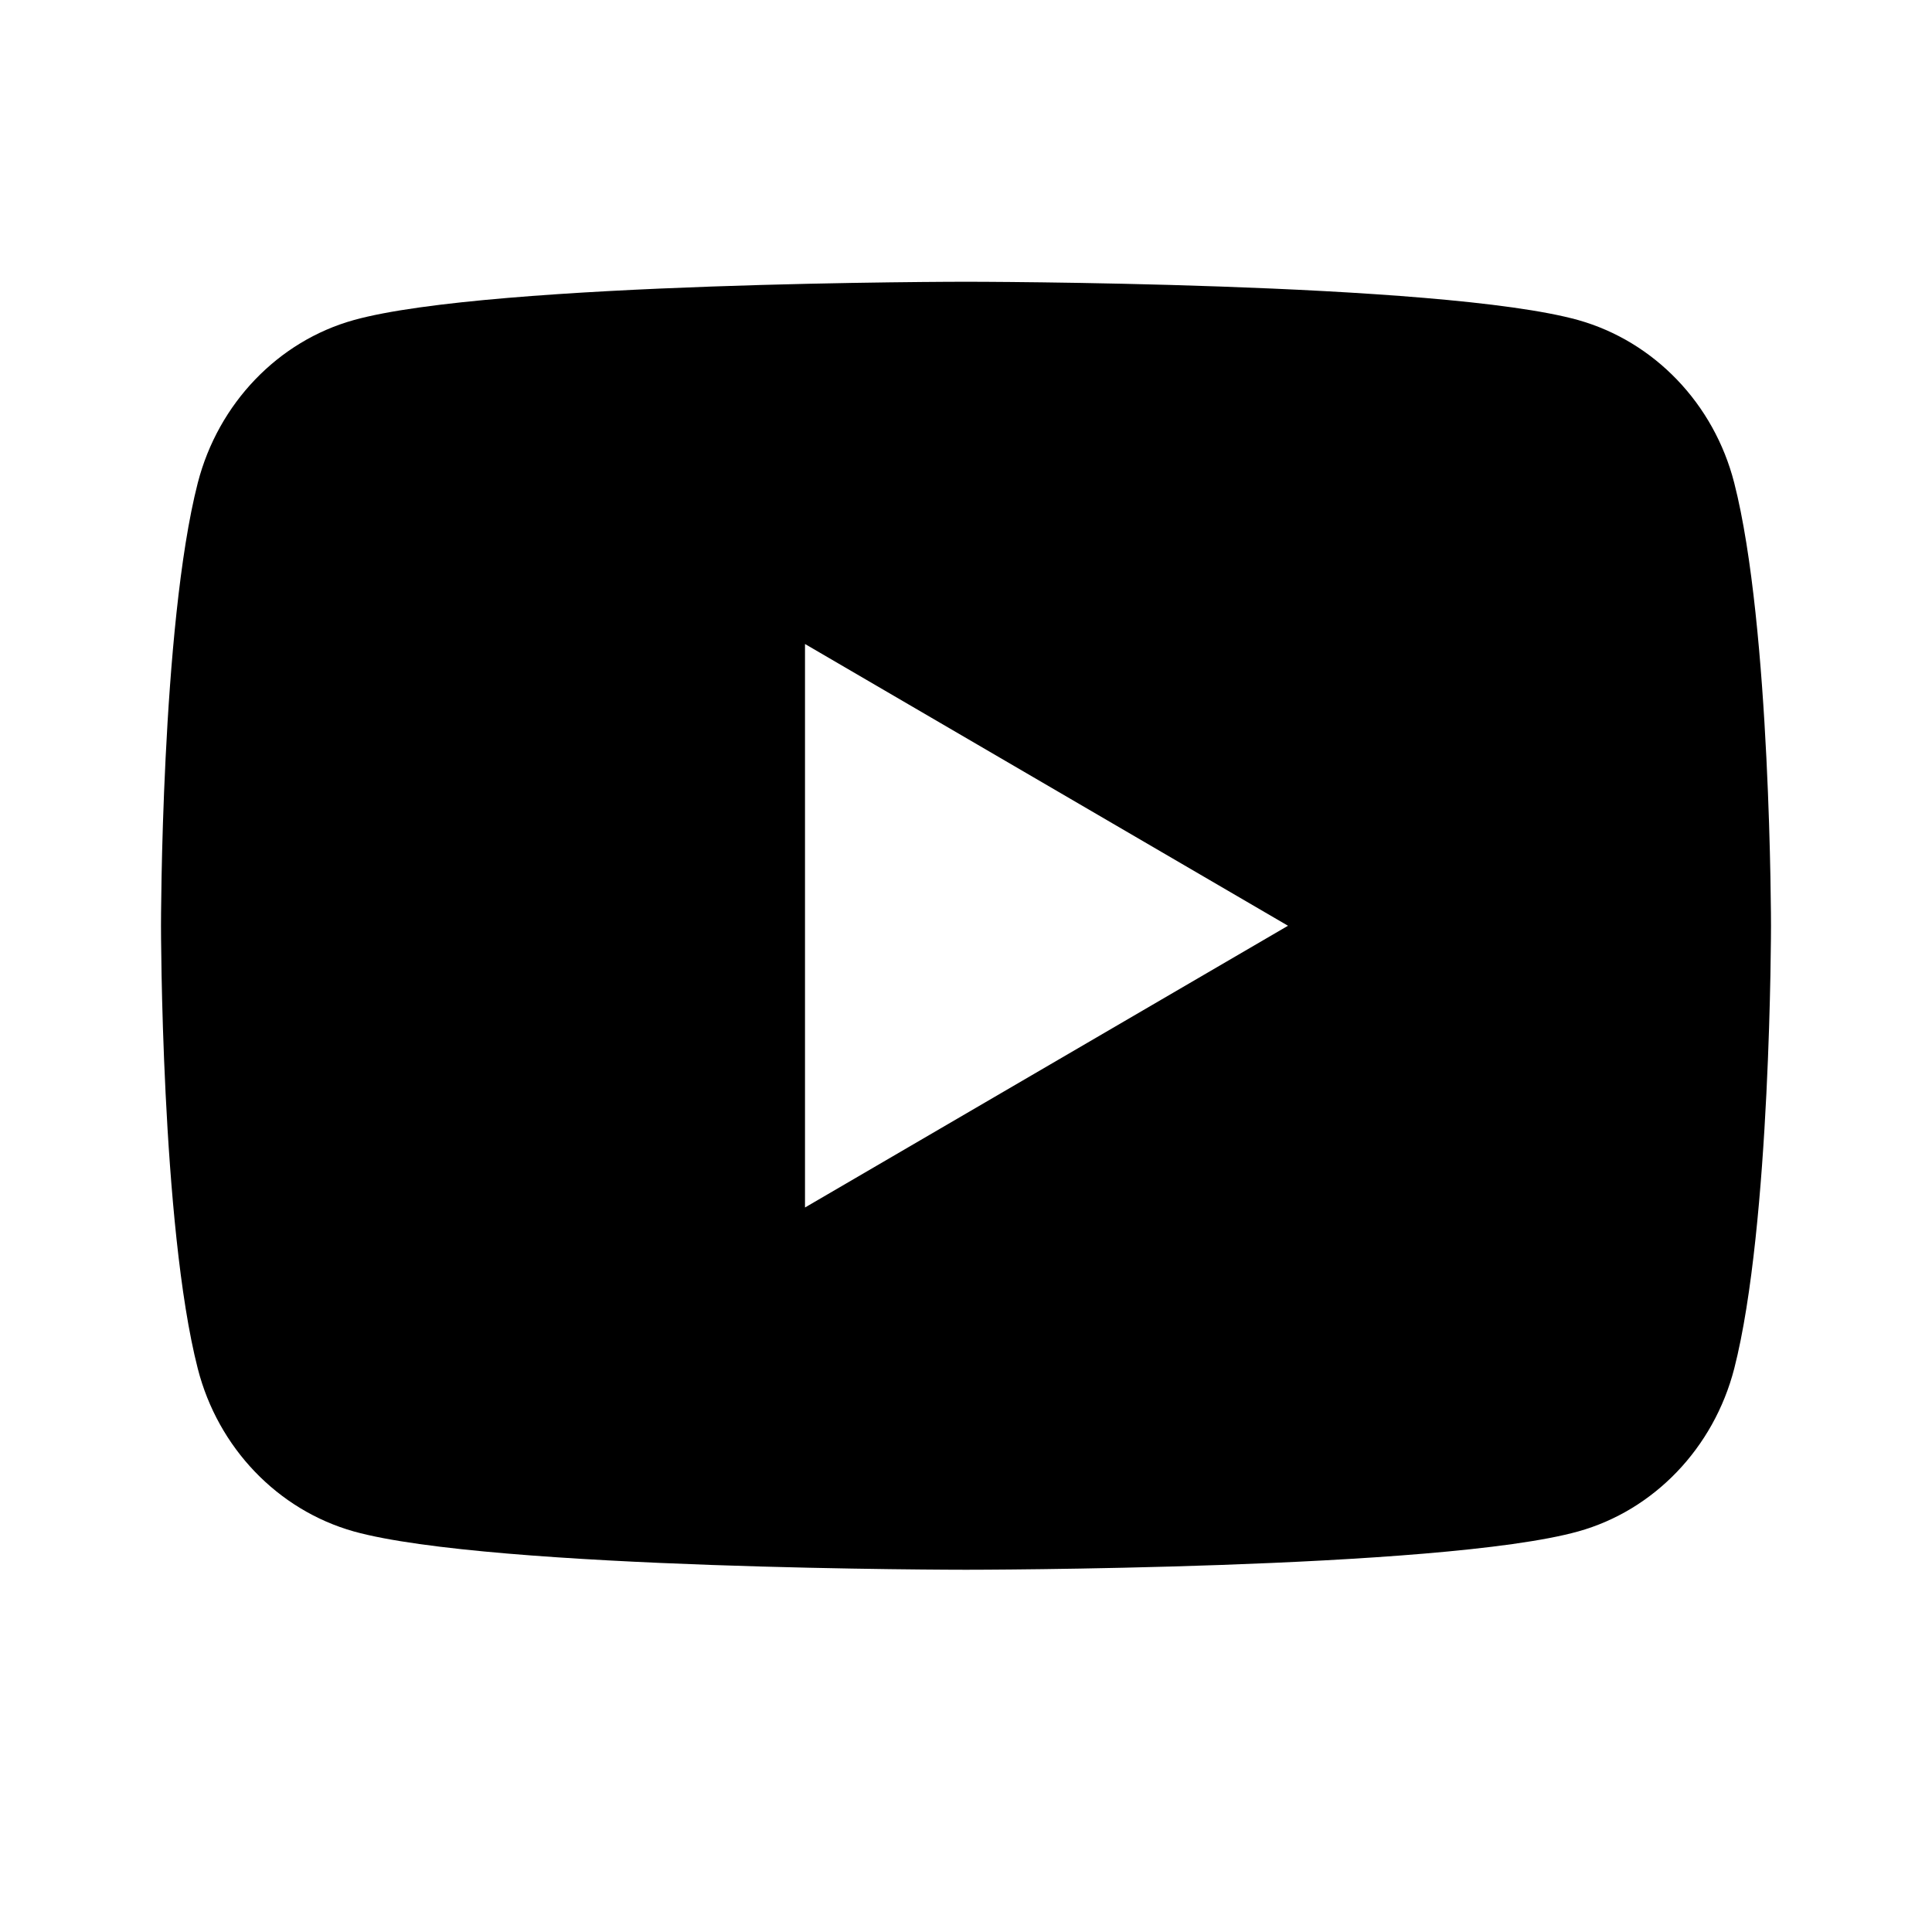 <svg width="24" height="24" viewBox="0 0 24 24" fill="none" xmlns="http://www.w3.org/2000/svg">
<path d="M21.543 5.998C22 7.78 22 11.5 22 11.5C22 11.5 22 15.22 21.543 17.002C21.289 17.987 20.546 18.762 19.605 19.024C17.896 19.5 12 19.5 12 19.5C12 19.5 6.107 19.5 4.395 19.024C3.45 18.758 2.708 17.984 2.457 17.002C2 15.22 2 11.5 2 11.5C2 11.5 2 7.78 2.457 5.998C2.711 5.013 3.454 4.238 4.395 3.976C6.107 3.5 12 3.5 12 3.5C12 3.5 17.896 3.5 19.605 3.976C20.55 4.242 21.292 5.016 21.543 5.998ZM10 15L16 11.5L10 8V15Z" fill="black"/>
</svg>
